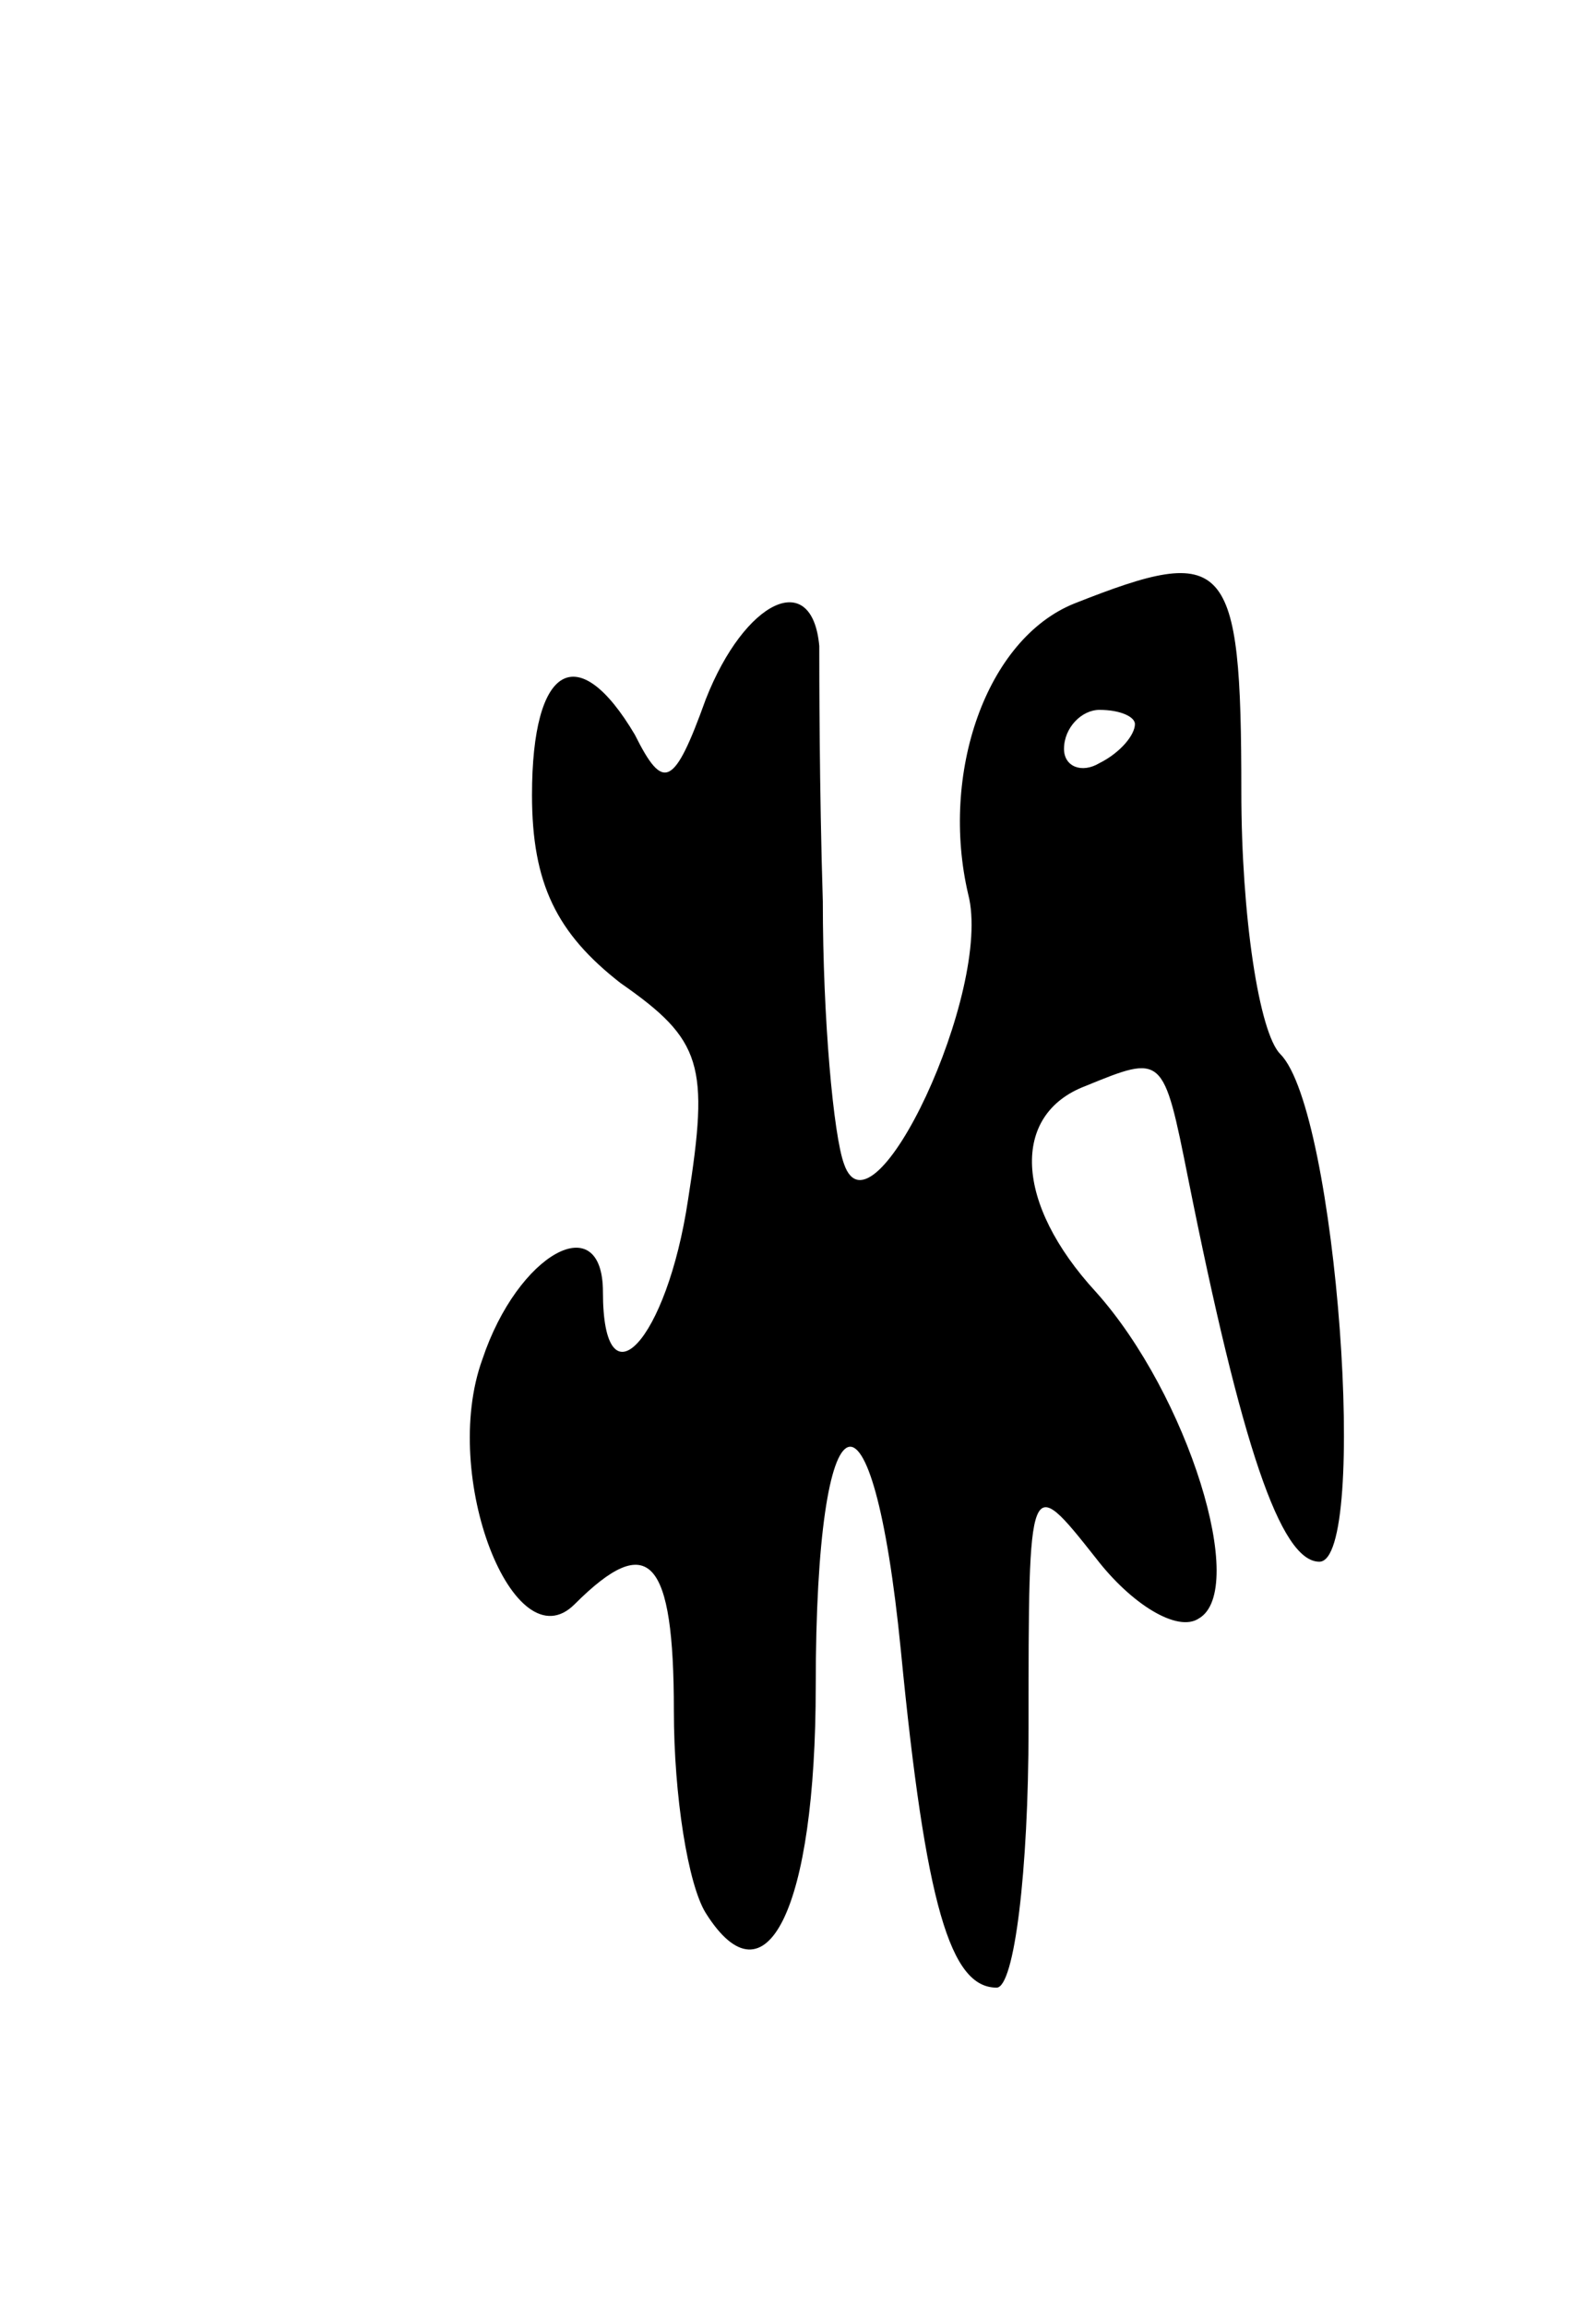 <svg version="1.0" xmlns="http://www.w3.org/2000/svg" width="45" height="65" viewBox="0 0 45 65" ><g transform="translate(0,65) scale(0.1,-0.1)" ><path d="M303 480 c-25 -10 -38 -48 -30 -82 7 -27 -27 -99 -35 -76 -3 8 -6 41 -6 74 -1 32 -1 65 -1 72 -2 22 -21 13 -32 -15 -9 -25 -12 -26 -20 -10 -16 27 -29 20 -29 -17 0 -25 7 -39 25 -53 23 -16 25 -23 19 -61 -6 -40 -24 -59 -24 -26 0 24 -24 11 -34 -19 -12 -33 9 -86 26 -69 21 21 28 13 28 -30 0 -24 4 -49 9 -57 17 -27 31 1 31 64 0 85 16 91 24 10 7 -72 14 -95 27 -95 5 0 9 33 9 73 0 72 0 72 19 48 10 -13 23 -21 29 -17 14 8 -3 63 -29 92 -23 25 -24 50 -3 58 22 9 22 9 29 -26 15 -75 26 -108 37 -108 14 0 5 127 -11 143 -6 6 -11 39 -11 74 0 66 -4 70 -47 53z m17 -34 c0 -3 -4 -8 -10 -11 -5 -3 -10 -1 -10 4 0 6 5 11 10 11 6 0 10 -2 10 -4z"/></g></svg> 
